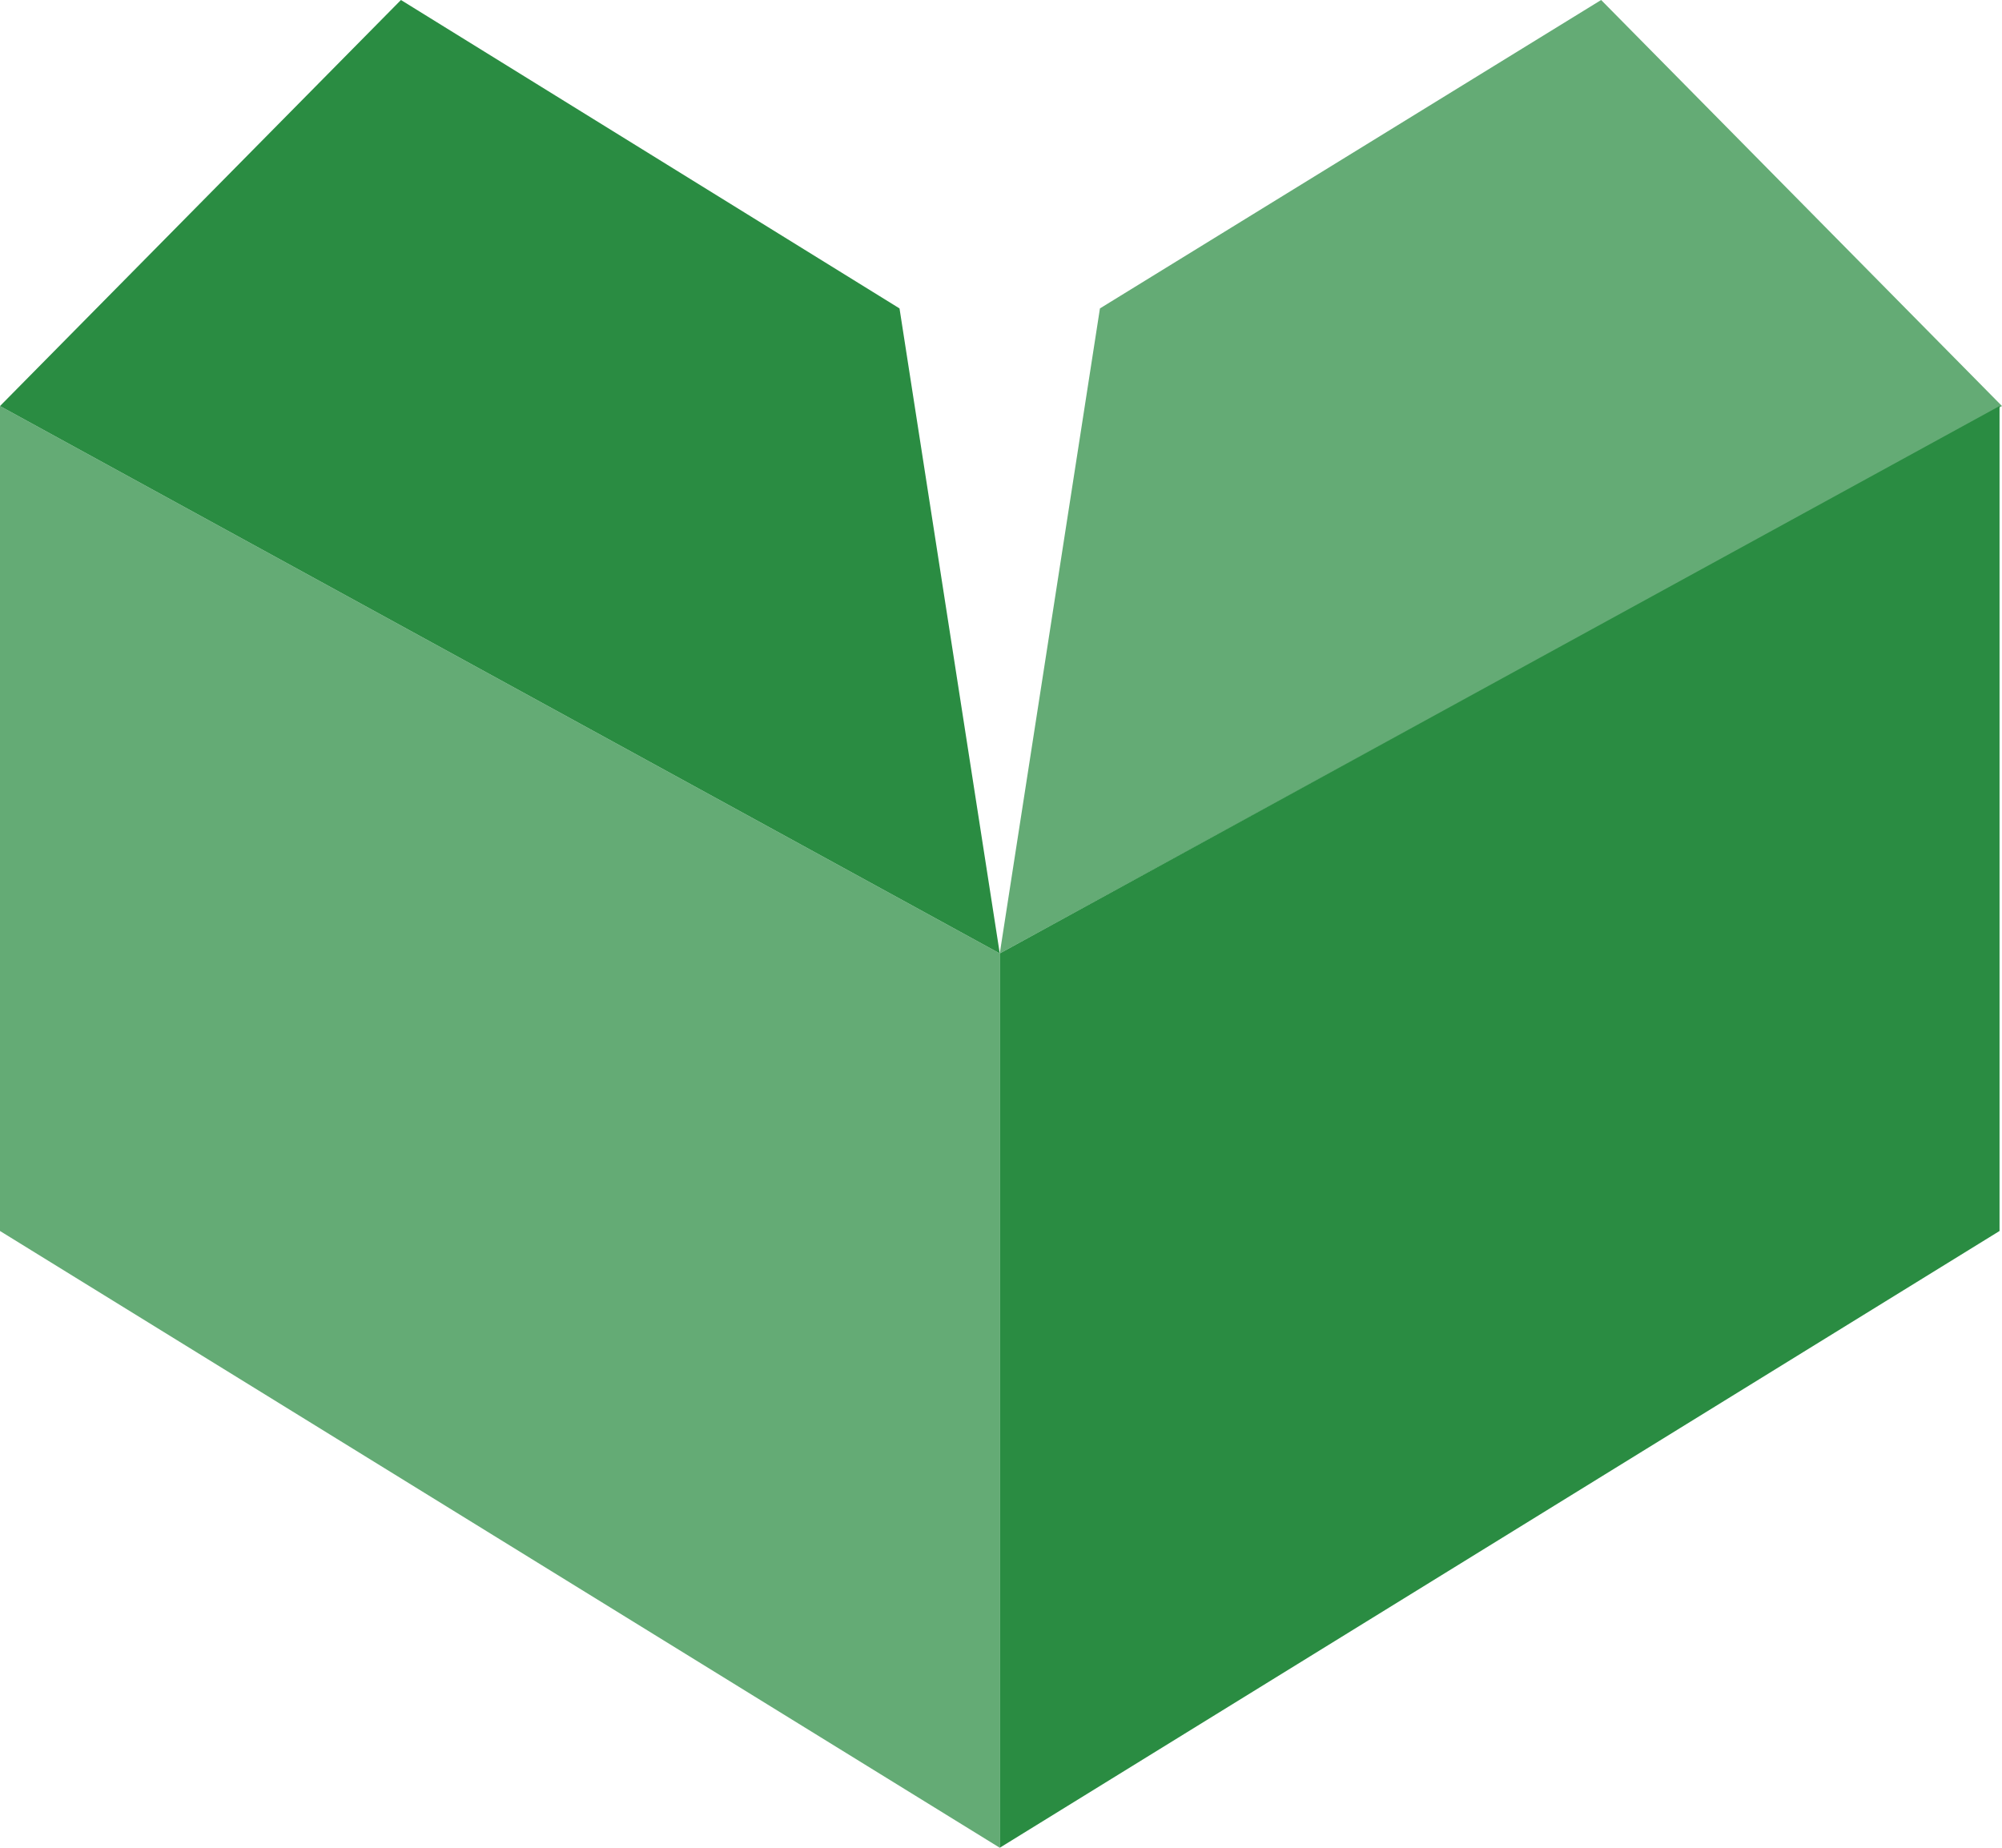 <svg width="26" height="24" fill="none" xmlns="http://www.w3.org/2000/svg"><g clip-path="url(#clip0)" fill-rule="evenodd" clip-rule="evenodd"><path d="M26 5.274L20.794 0l-6.509 4.006-1.301 8.378L0 5.274v10.715L12.984 24V12.384L26 5.274z" fill="#64AB75"/><path d="M0 5.274L5.207 0l6.475 4.006 1.302 8.378L0 5.274zm12.984 7.11V24l12.984-8.011V5.274l-12.984 7.11z" fill="#2A8C42"/></g></svg>